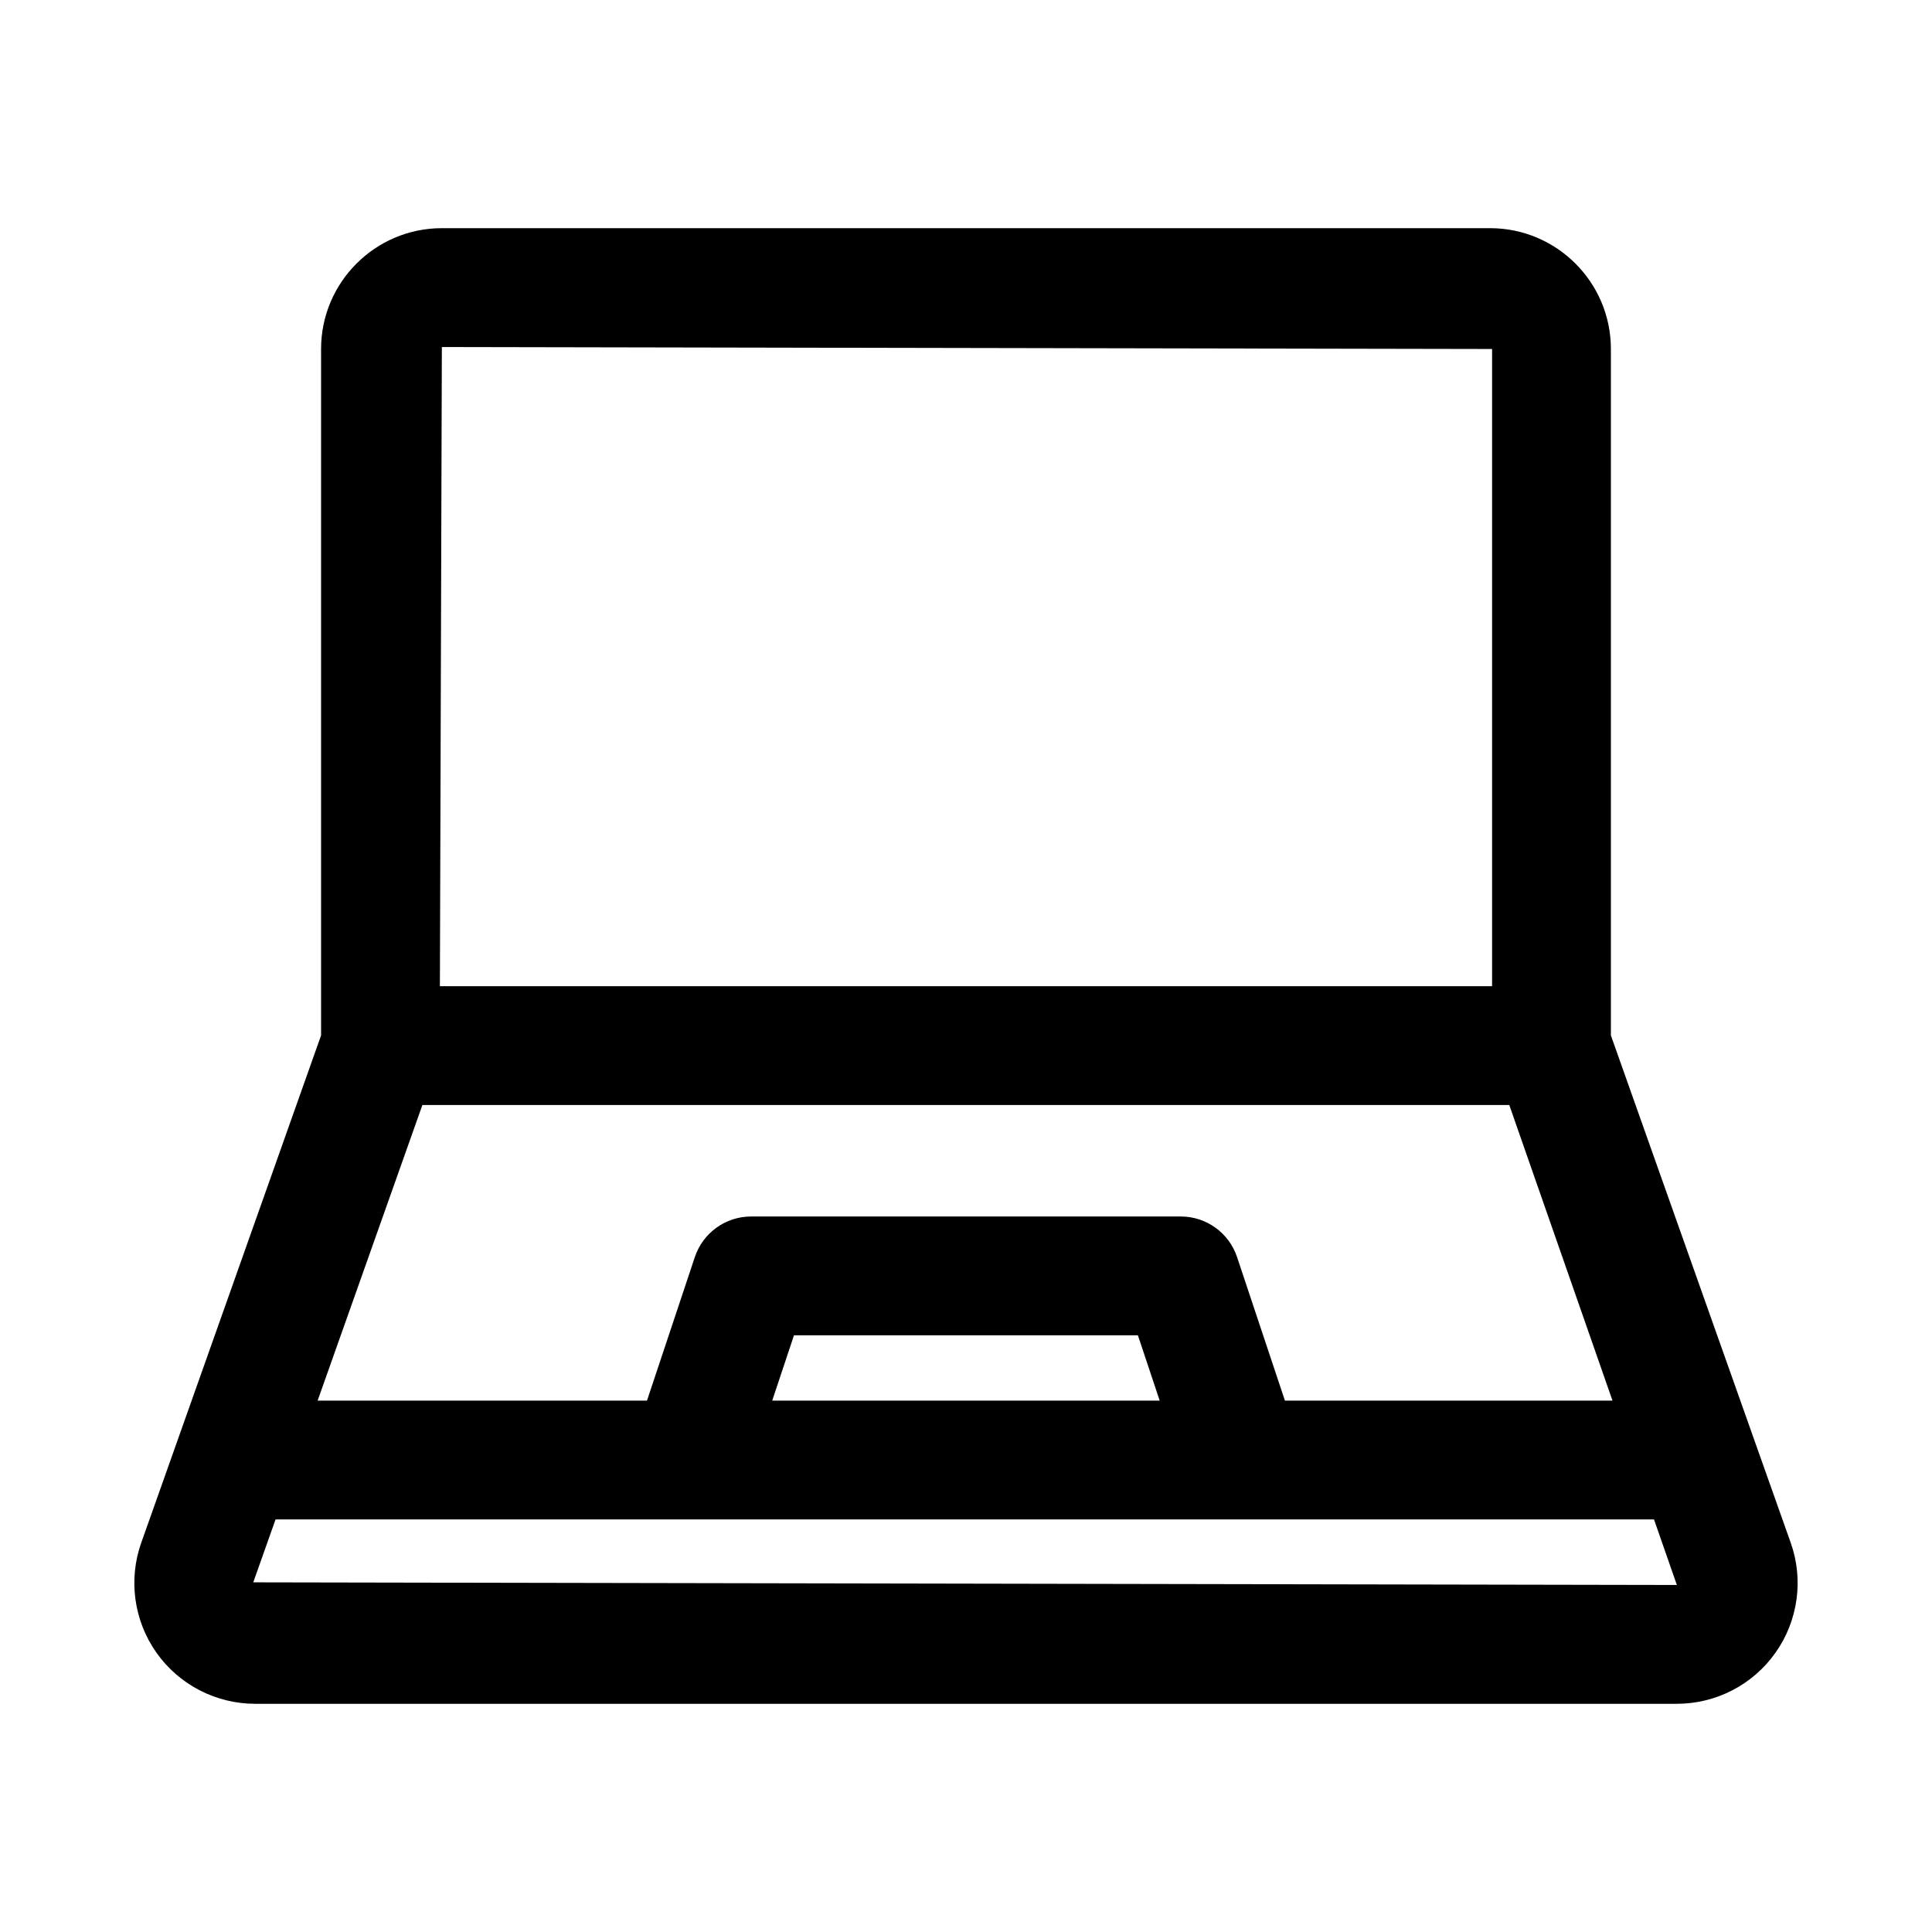<?xml version="1.0" encoding="UTF-8"?>
<!-- Uploaded to: ICON Repo, www.iconrepo.com, Generator: ICON Repo Mixer Tools -->
<svg fill="#000000" width="800px" height="800px" version="1.1" viewBox="144 144 512 512" xmlns="http://www.w3.org/2000/svg">
 <path d="m618.55 552.82-47.648-134.43v-181.91c0-17.652-14.359-32.012-32.012-32.012h-277.79c-17.652 0-32.012 14.359-32.012 32.012v181.91l-47.648 134.43c-3.477 9.785-1.969 20.688 4.027 29.168 5.984 8.477 15.762 13.535 26.141 13.535h376.78c10.379 0 20.156-5.059 26.137-13.539 5.996-8.477 7.504-19.379 4.027-29.164zm-30.164 11.215-377.27-0.699 5.91-16.676h365.3zm-327.29-328.07 278.32 0.523v168.86h-278.84zm190.23 279.21h-102.68l5.766-17.305h91.145zm33.188 0-12.68-38.031c-2.137-6.426-8.148-10.762-14.93-10.762h-113.84c-6.781 0-12.793 4.336-14.93 10.762l-12.68 38.031h-87.281l27.762-78.336h288.04l27.348 78.336z"/>
</svg>